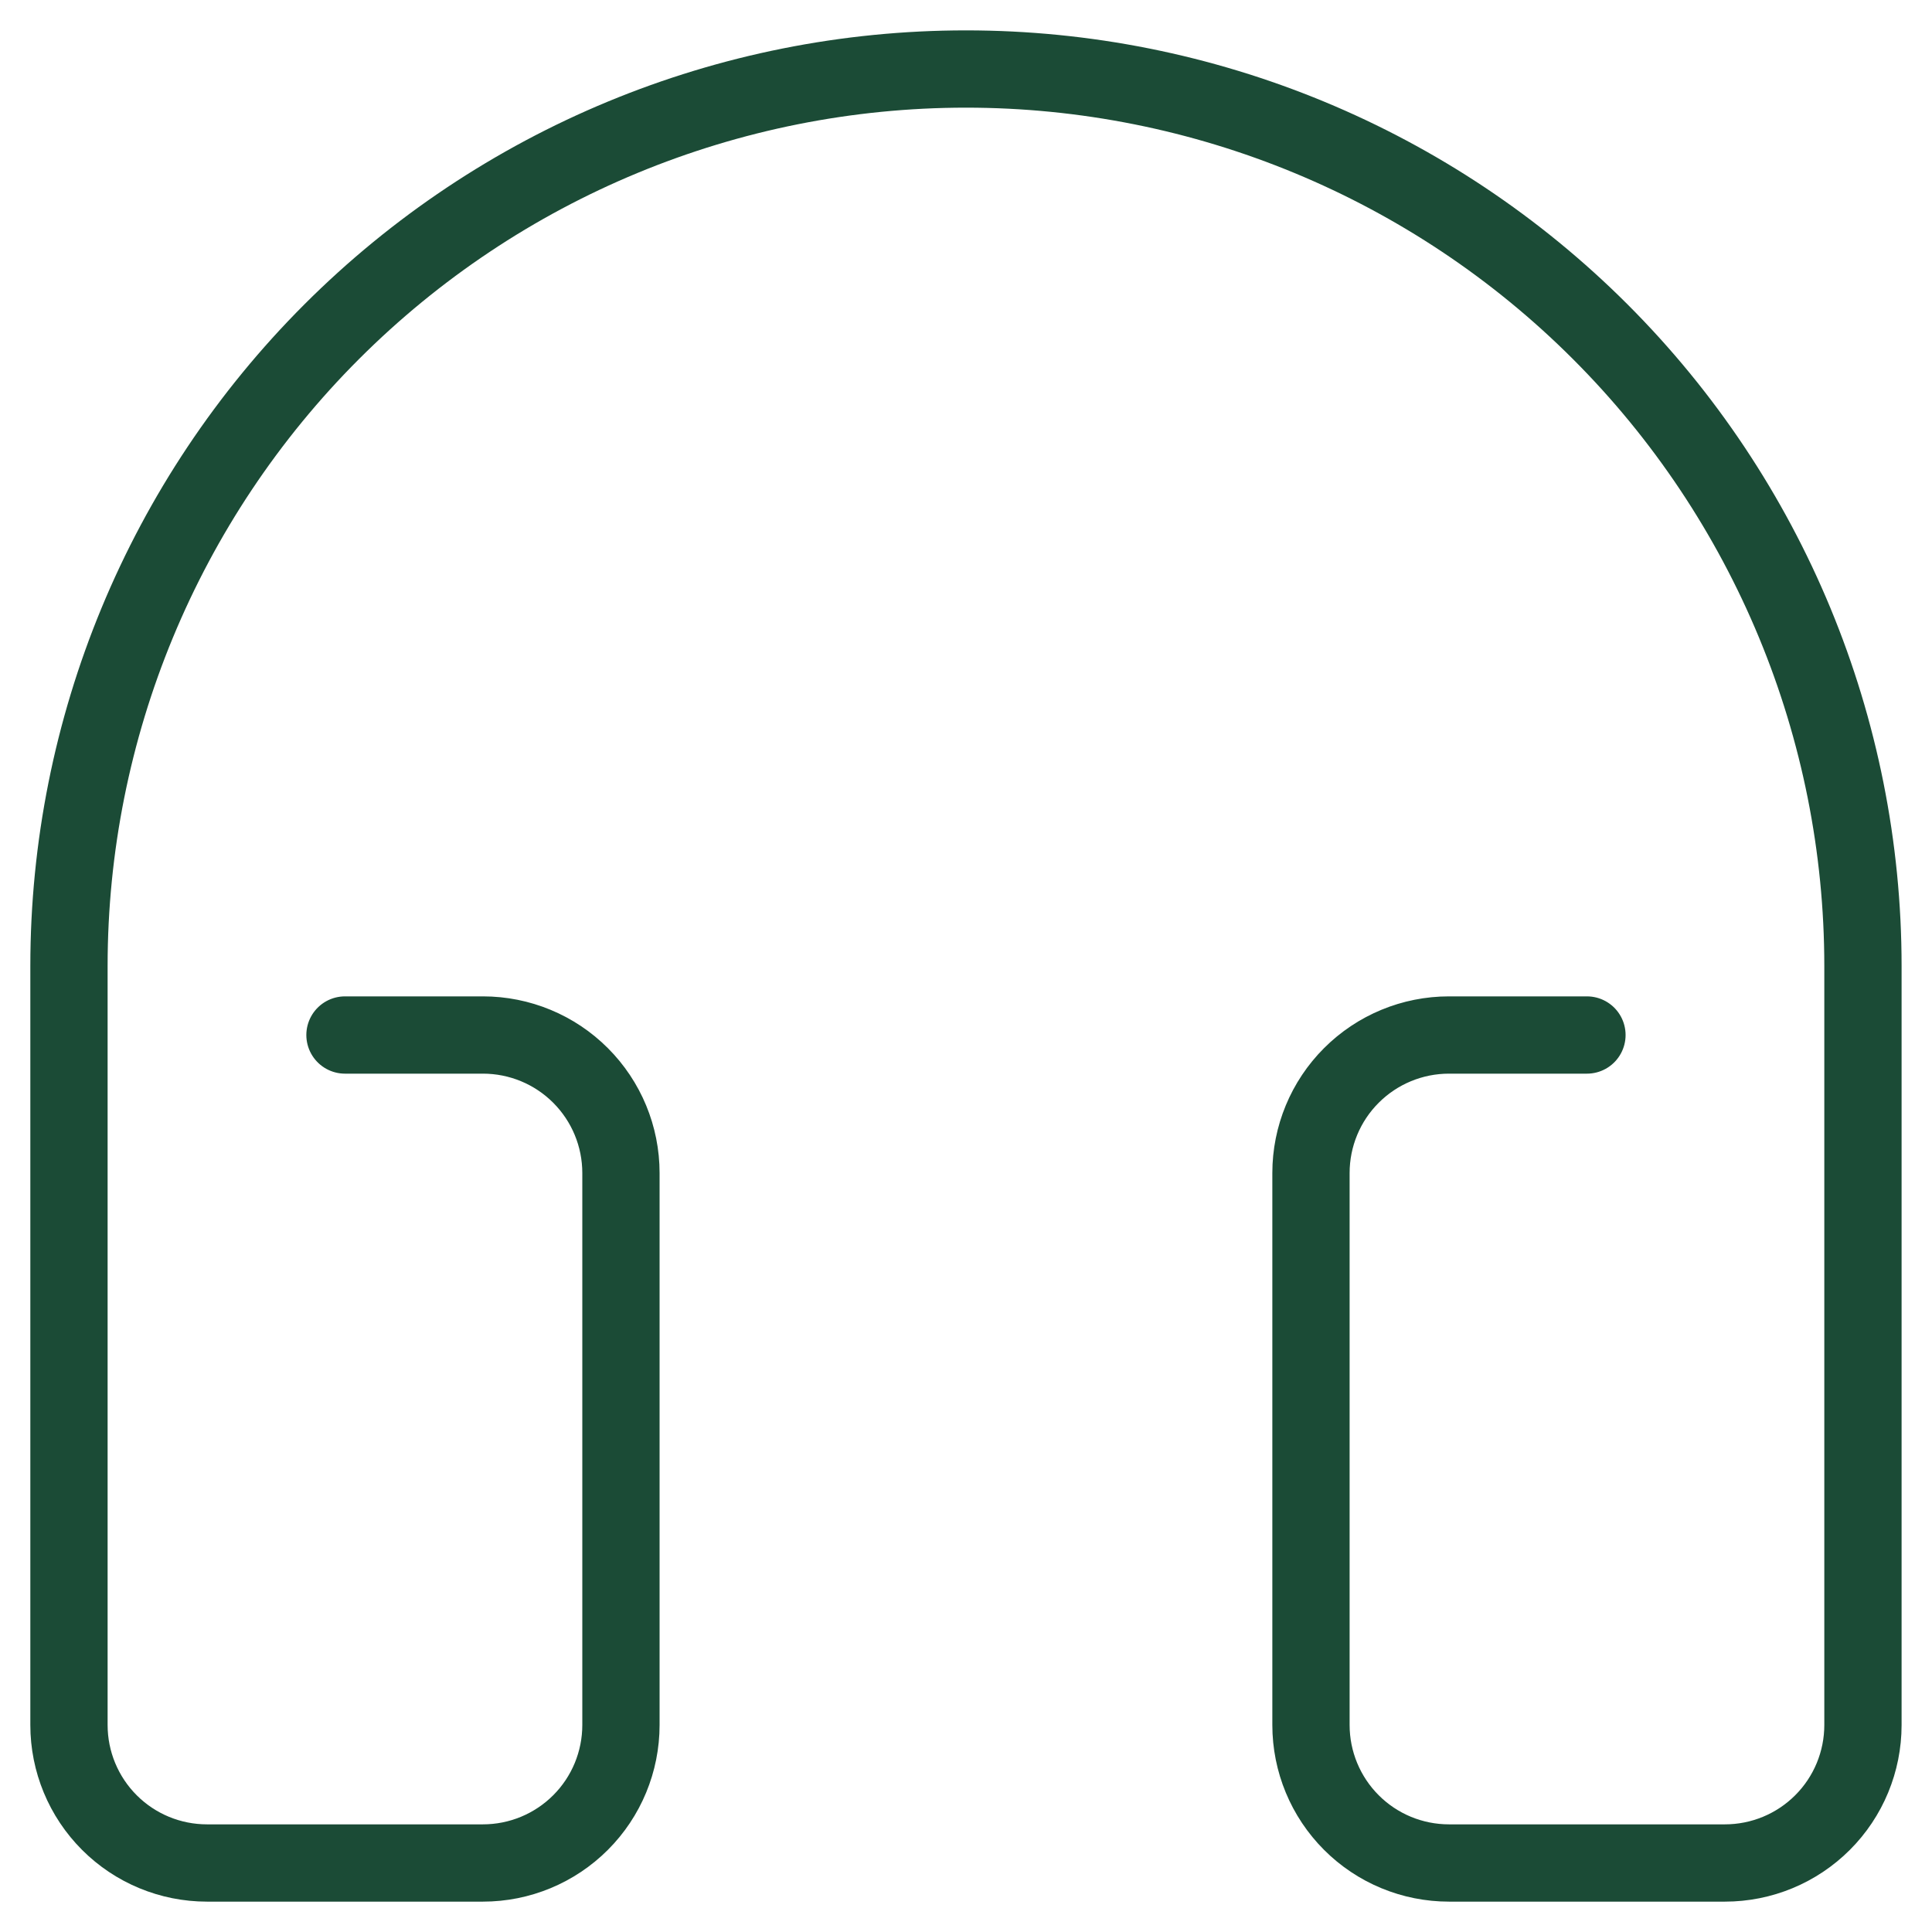 <svg fill="none" height="50" viewBox="0 0 50 50" width="50" xmlns="http://www.w3.org/2000/svg" xmlns:xlink="http://www.w3.org/1999/xlink"><clipPath id="a"><path d="m0 0h50v50h-50z"/></clipPath><g clip-path="url(#a)"><path d="m8.928 26.786h3.571c.947 0 1.856.376 2.525 1.046.67.67 1.046 1.578 1.046 2.525v14.286c0 .947-.376 1.856-1.046 2.525-.67.67-1.578 1.046-2.525 1.046h-7.143c-.947 0-1.856-.376-2.525-1.046-.67-.67-1.046-1.578-1.046-2.525v-19.643c0-6.157 2.446-12.062 6.799-16.415 4.354-4.354 10.258-6.799 16.415-6.799 6.157 0 12.062 2.446 16.415 6.799 4.354 4.353 6.799 10.258 6.799 16.415v19.643c0 .947-.376 1.856-1.046 2.525-.67.67-1.578 1.046-2.525 1.046h-7.143c-.947 0-1.856-.376-2.525-1.046-.67-.67-1.046-1.578-1.046-2.525v-14.286c0-.947.376-1.856 1.046-2.525.67-.67 1.578-1.046 2.525-1.046h3.571" stroke="#1b4b36" stroke-linecap="round" stroke-linejoin="round" stroke-width="2"/></g></svg>